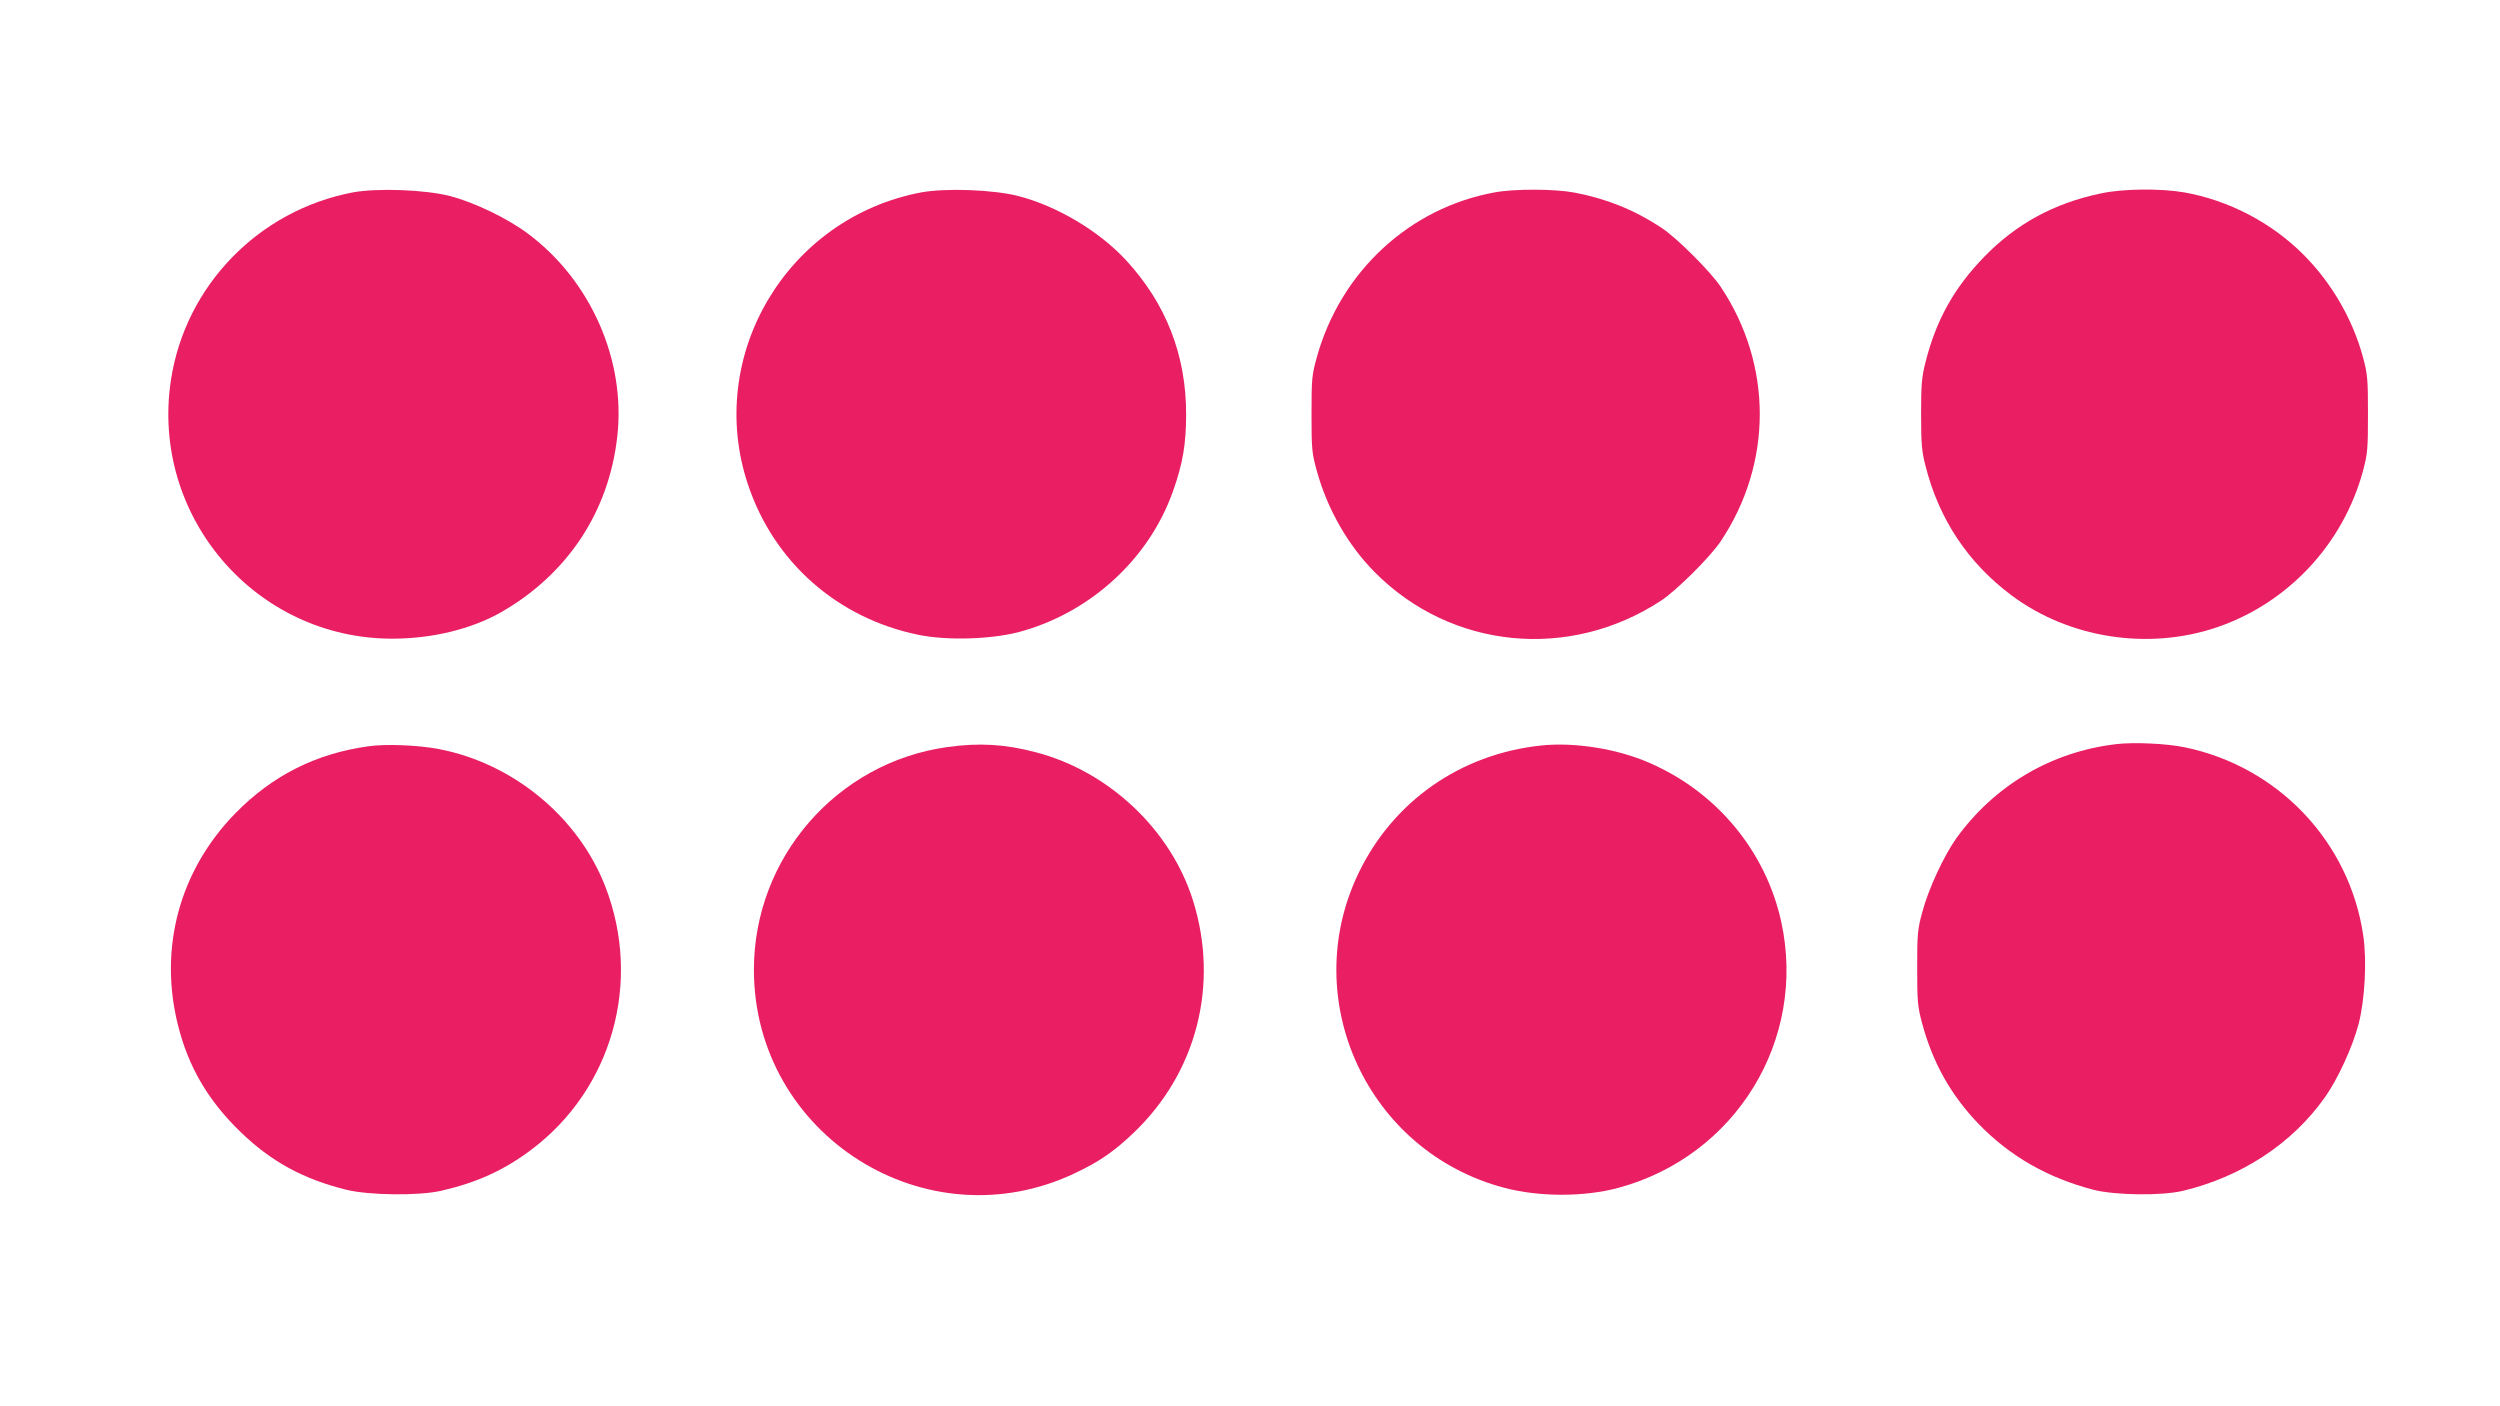 <?xml version="1.0" standalone="no"?>
<!DOCTYPE svg PUBLIC "-//W3C//DTD SVG 20010904//EN"
 "http://www.w3.org/TR/2001/REC-SVG-20010904/DTD/svg10.dtd">
<svg version="1.0" xmlns="http://www.w3.org/2000/svg"
 width="1280pt" height="720pt" viewBox="0 0 1280 720"
 preserveAspectRatio="xMidYMid meet">
<g transform="translate(0,720) scale(0.1,-0.1)"
fill="#e91e63" stroke="none">
<path d="M1807 6215 c-484 -92 -859 -479 -932 -962 -105 -696 432 -1323 1133
-1323 205 0 405 49 557 135 342 196 554 517 596 905 42 387 -136 791 -453
1030 -105 80 -277 163 -403 196 -127 33 -372 42 -498 19z"/>
<path d="M4717 6215 c-689 -130 -1108 -838 -887 -1497 133 -397 458 -683 871
-768 145 -30 367 -24 512 13 364 96 668 371 792 720 51 143 68 243 68 397 0
302 -103 566 -308 788 -138 149 -351 276 -550 328 -127 33 -372 42 -498 19z"/>
<path d="M7653 6215 c-436 -79 -788 -405 -910 -841 -26 -93 -28 -111 -28 -294
0 -183 2 -201 28 -294 54 -195 160 -379 296 -516 391 -394 995 -454 1466 -145
77 50 250 222 304 302 268 400 268 906 0 1306 -54 80 -227 252 -304 302 -138
91 -281 148 -444 179 -100 19 -306 20 -408 1z"/>
<path d="M10758 6210 c-241 -50 -435 -156 -600 -326 -153 -158 -246 -324 -300
-541 -19 -74 -22 -115 -22 -263 0 -148 3 -189 22 -263 69 -275 218 -499 442
-666 294 -219 699 -282 1050 -163 364 124 646 425 748 799 24 90 26 113 26
293 0 180 -2 203 -26 293 -53 194 -160 378 -303 522 -164 165 -385 280 -612
320 -120 21 -315 19 -425 -5z"/>
<path d="M10835 3390 c-333 -39 -625 -212 -820 -484 -63 -89 -141 -257 -172
-373 -25 -90 -27 -114 -27 -288 0 -174 2 -198 26 -287 54 -200 147 -365 287
-511 160 -166 355 -278 591 -339 112 -28 348 -31 457 -5 300 72 559 242 726
478 67 94 143 261 173 376 32 123 43 324 24 452 -70 481 -435 866 -915 965
-91 19 -261 27 -350 16z"/>
<path d="M1886 3379 c-268 -37 -492 -150 -681 -343 -285 -292 -393 -687 -294
-1084 53 -213 154 -387 321 -548 156 -151 320 -241 543 -296 116 -28 368 -31
483 -5 183 42 322 105 463 211 413 311 567 857 379 1345 -138 357 -472 633
-854 706 -104 20 -272 27 -360 14z"/>
<path d="M4850 3375 c-566 -79 -990 -567 -990 -1140 0 -847 884 -1406 1647
-1040 121 57 199 111 296 204 325 309 440 761 305 1191 -114 362 -430 660
-803 758 -159 42 -290 50 -455 27z"/>
<path d="M7890 3383 c-413 -44 -758 -286 -935 -655 -311 -649 48 -1424 745
-1609 180 -48 411 -48 585 -1 602 162 967 758 835 1362 -79 362 -331 666 -677
815 -165 72 -383 106 -553 88z"/>
</g>
</svg>
